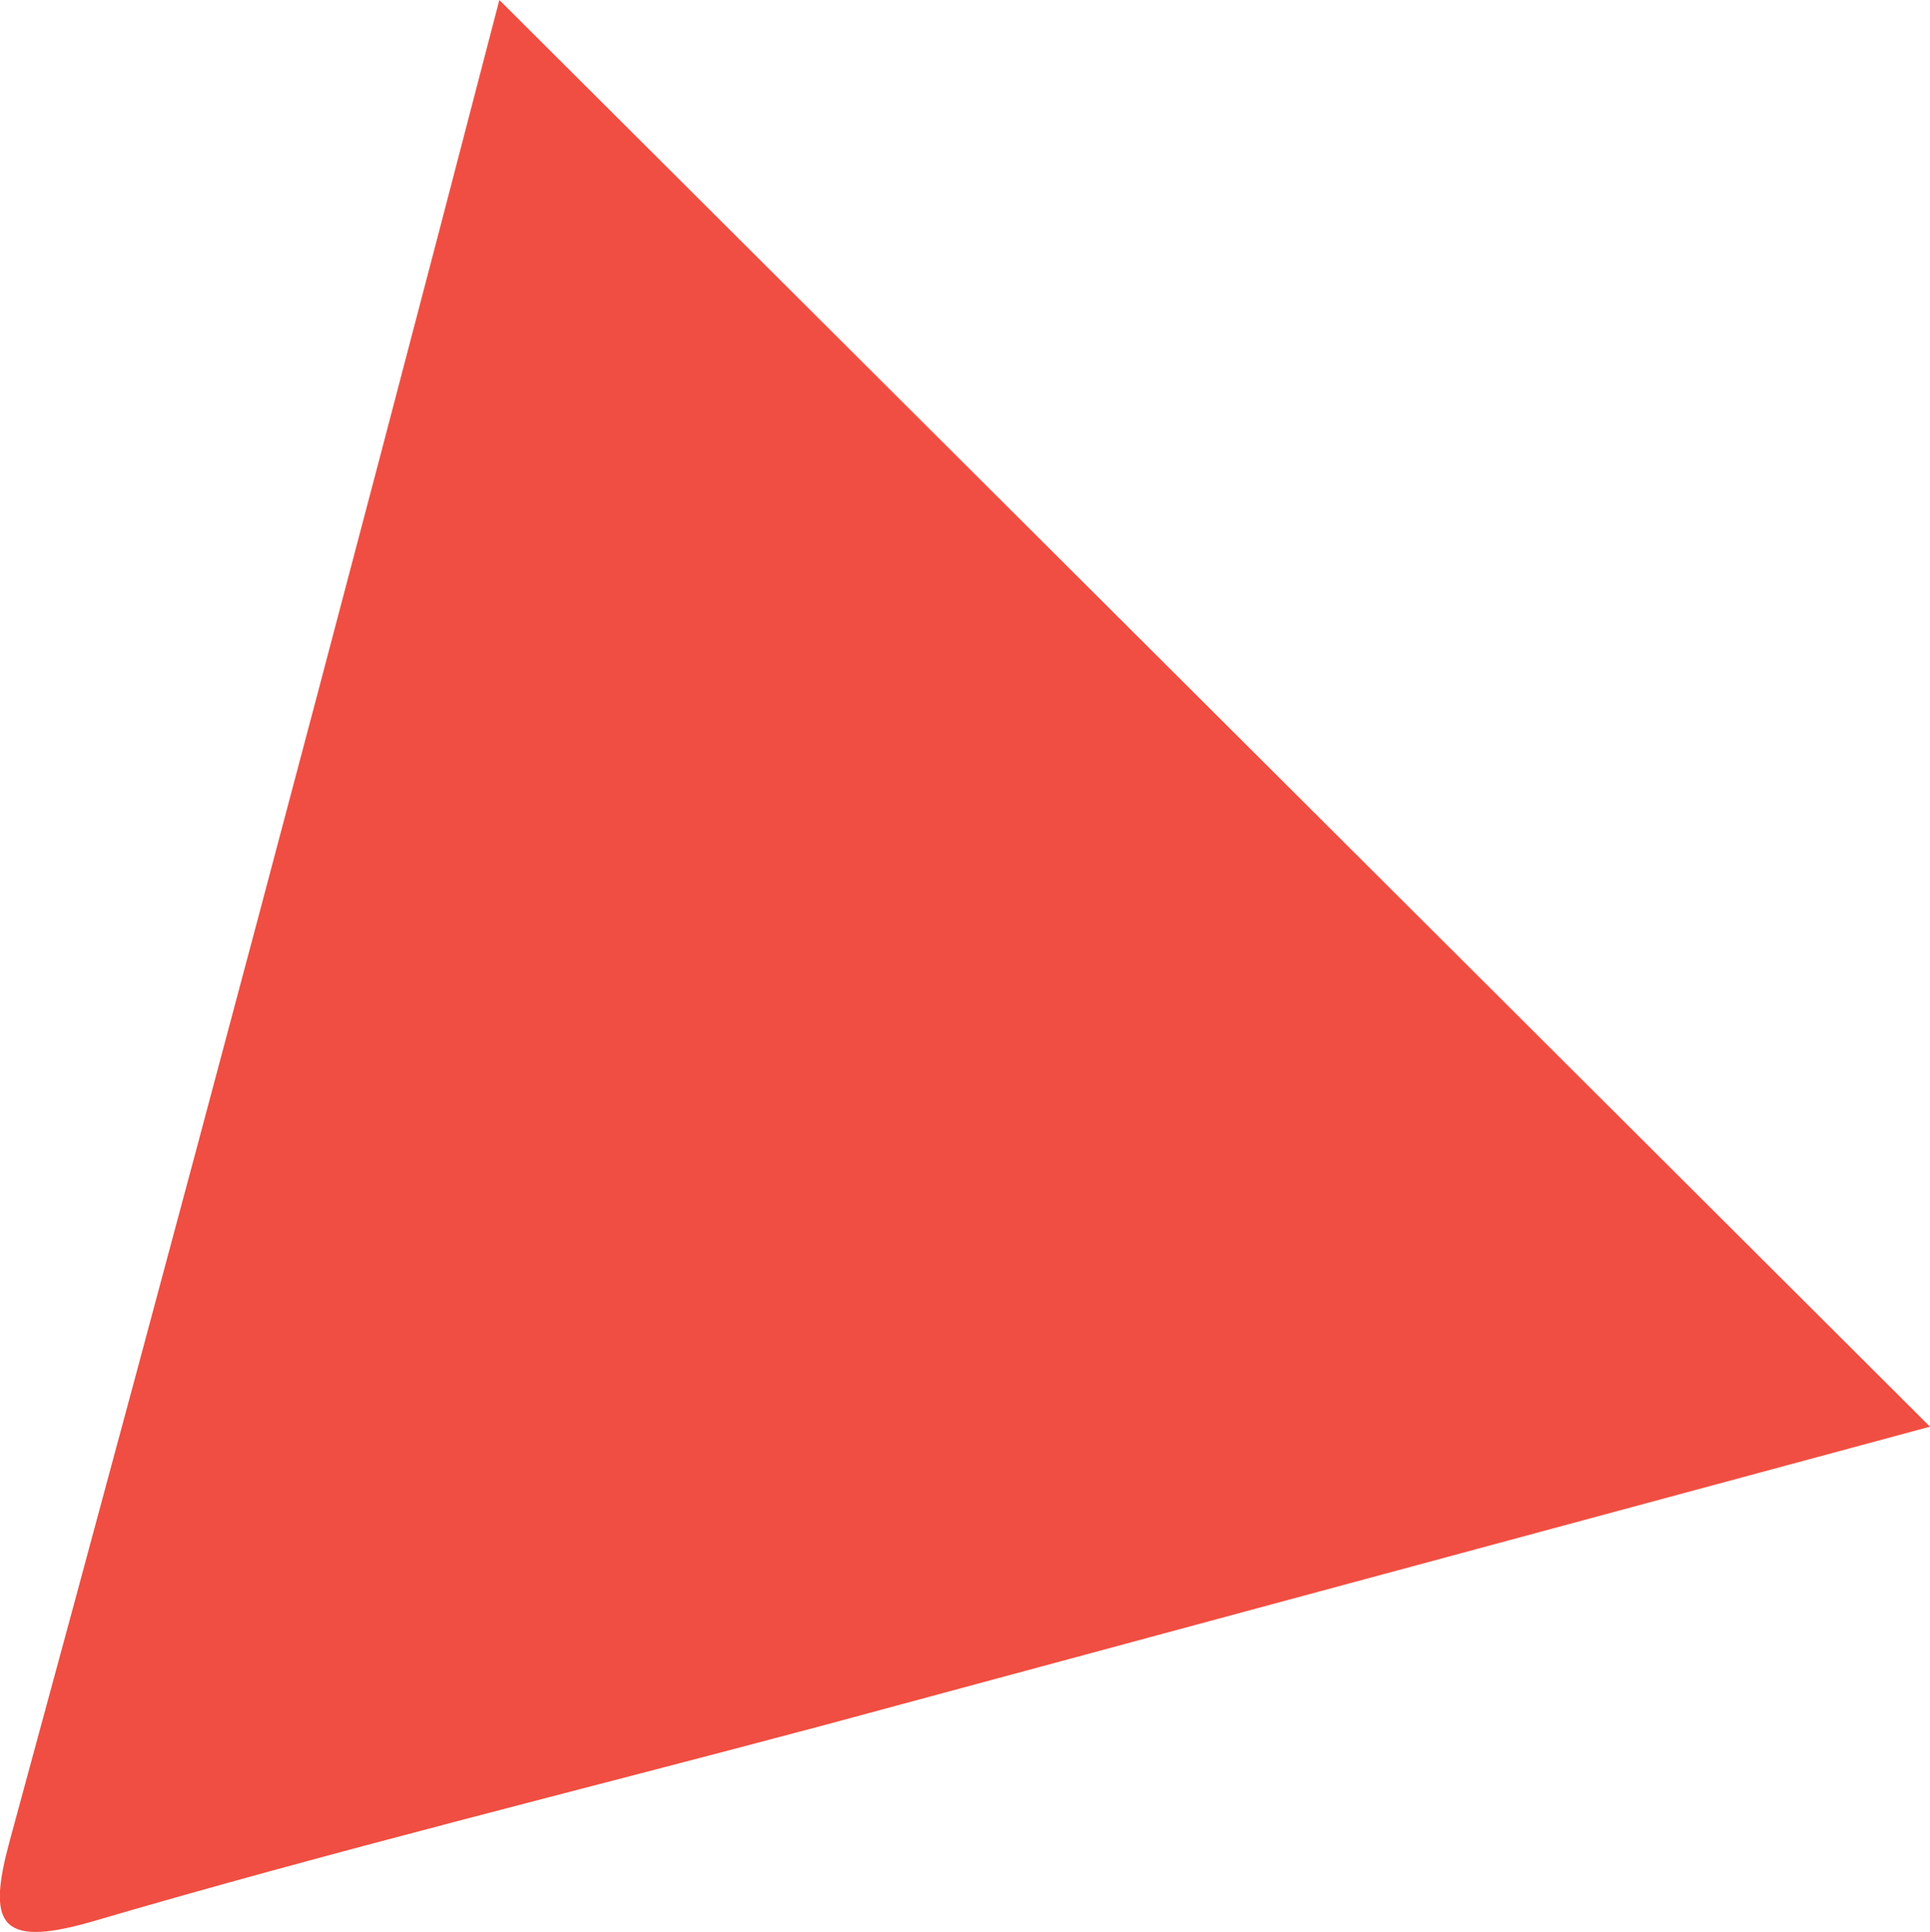 <?xml version="1.0" encoding="UTF-8"?> <svg xmlns="http://www.w3.org/2000/svg" viewBox="0 0 15.46 15.48"> <defs> <style>.cls-1{fill:#f04e42;}</style> </defs> <g id="Layer_2" data-name="Layer 2"> <g id="Layer_1-2" data-name="Layer 1"> <path class="cls-1" d="M4,0,15.46,11.43l-8.89,2.4c-1.95.52-3.91,1-5.85,1.57-.74.21-.82,0-.64-.66C1.42,9.82,2.73,4.89,4,0"></path> </g> </g> </svg> 
